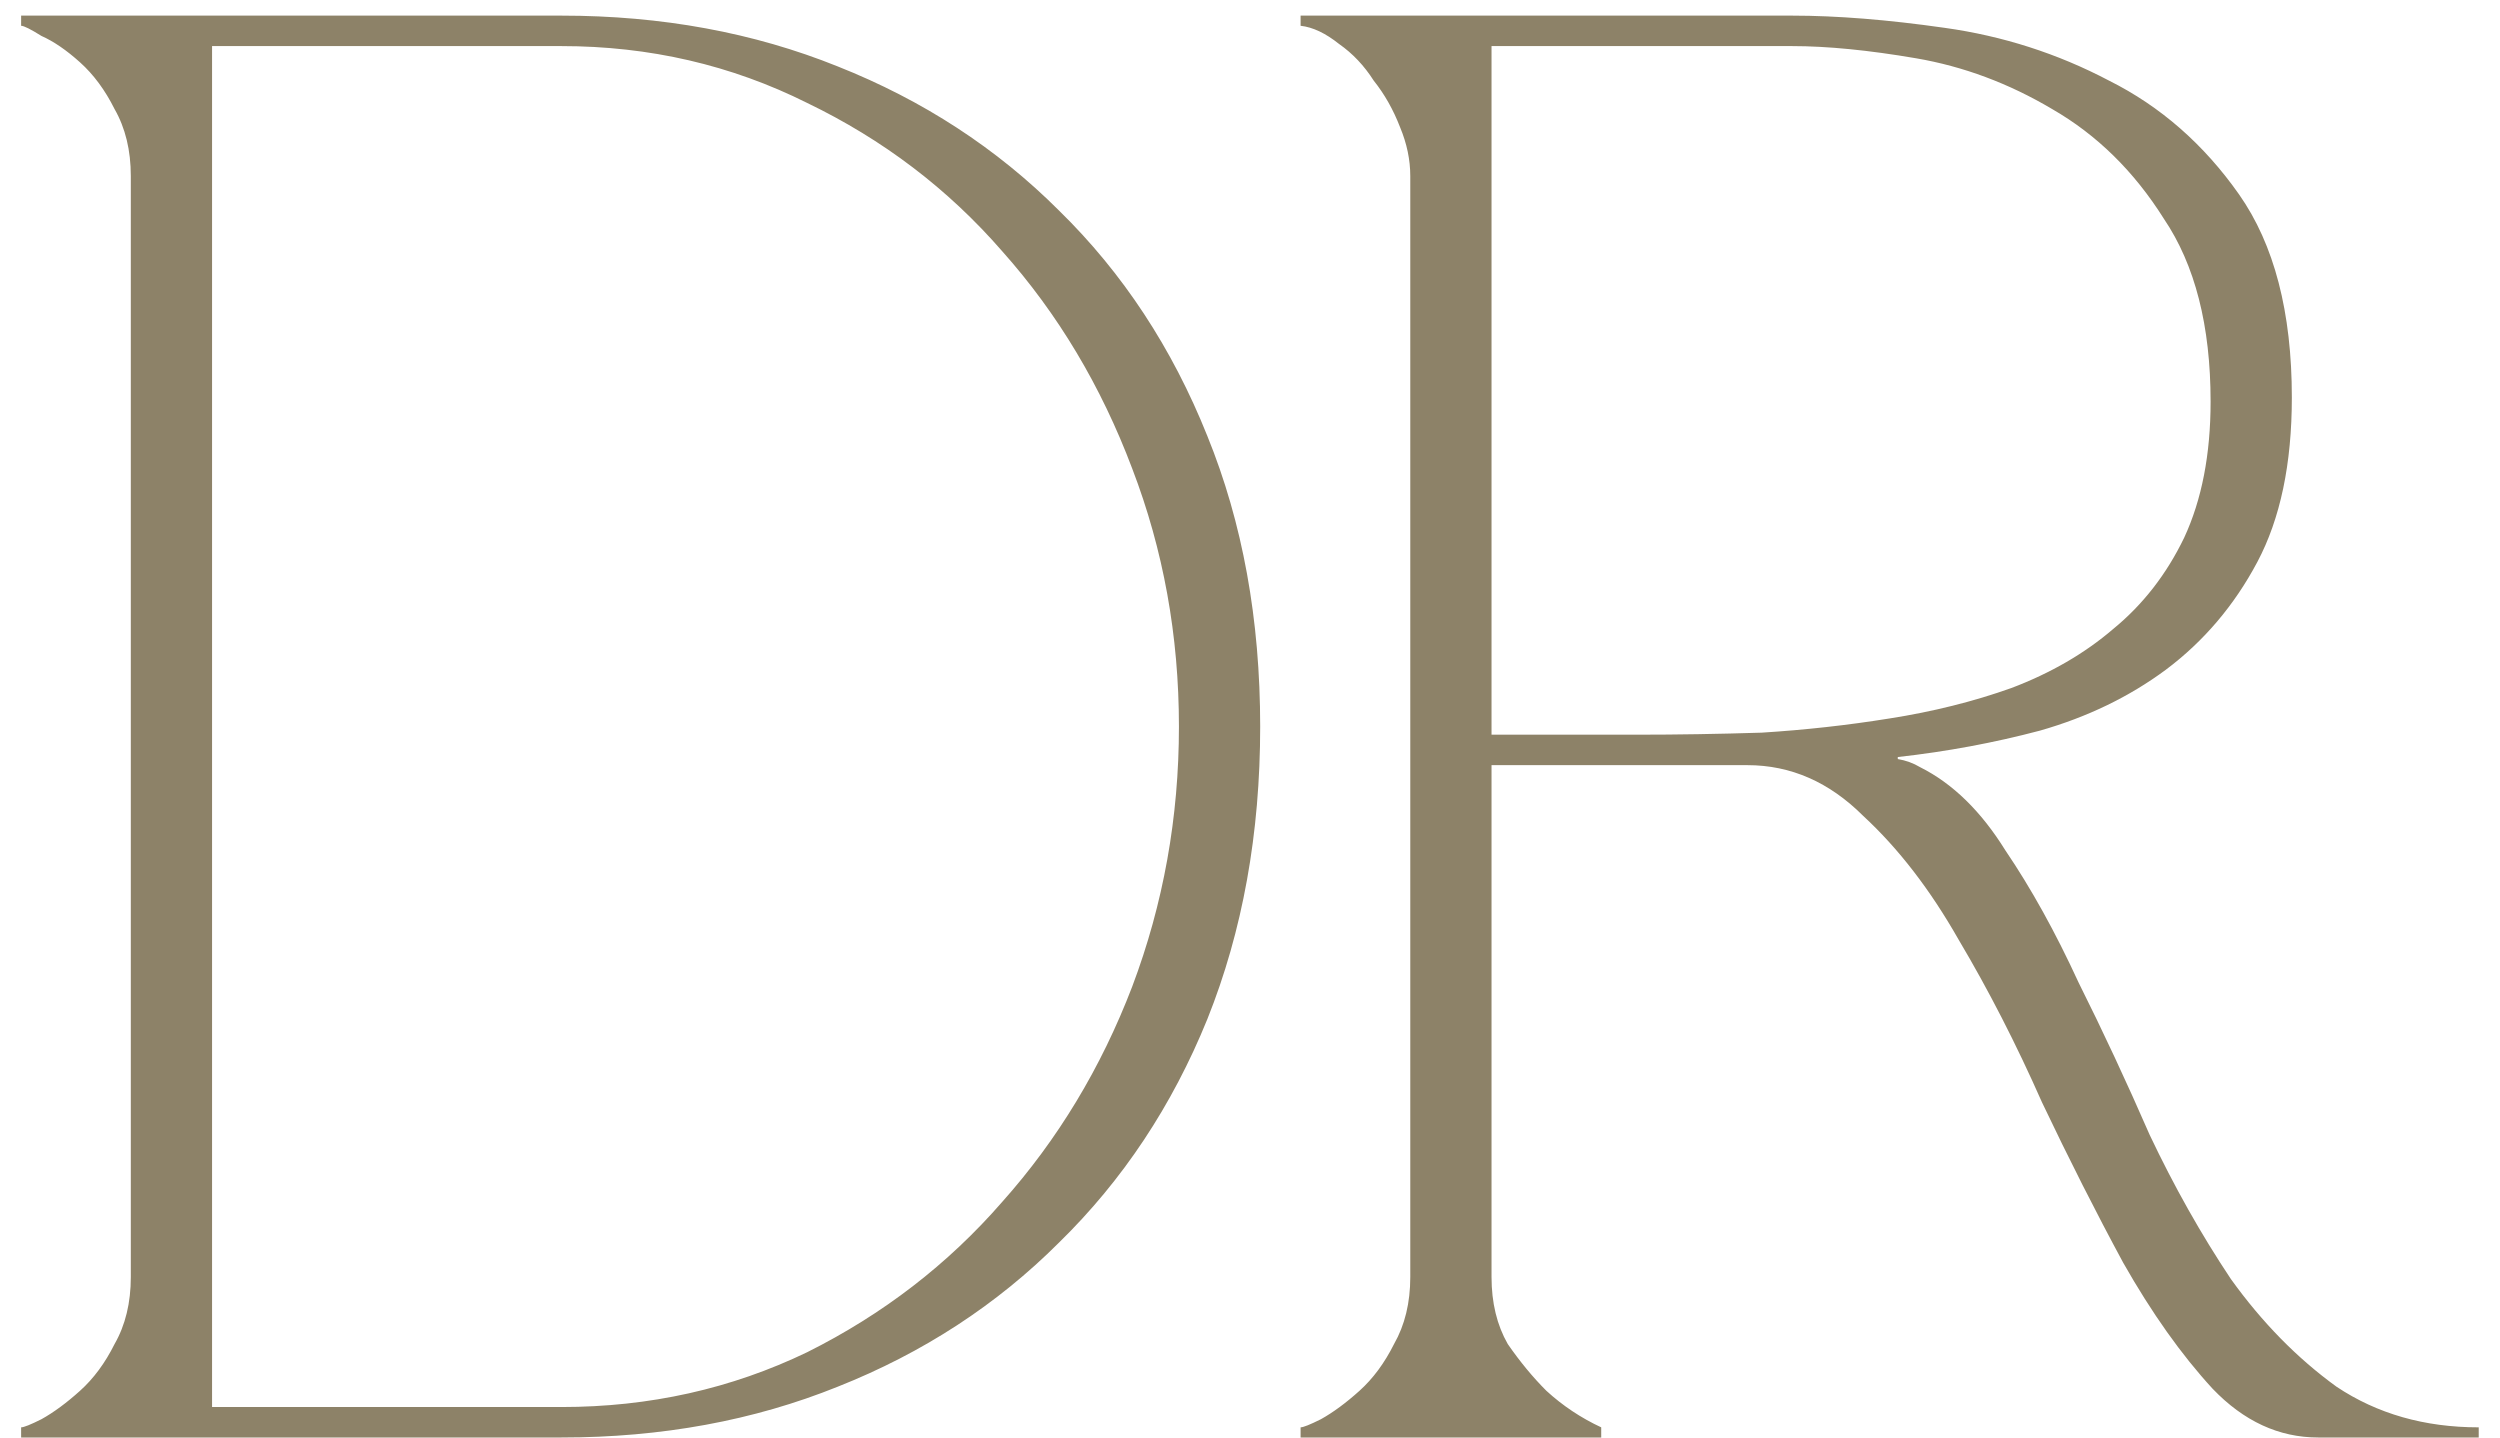 <?xml version="1.0" encoding="UTF-8"?> <svg xmlns="http://www.w3.org/2000/svg" width="80" height="46" viewBox="0 0 80 46" fill="none"><path d="M6.786 45.025H17.966C20.783 45.025 23.405 44.44 25.831 43.27C28.258 42.057 30.338 40.453 32.071 38.46C33.848 36.467 35.235 34.17 36.231 31.57C37.228 28.927 37.726 26.153 37.726 23.25C37.726 20.347 37.228 17.595 36.231 14.995C35.235 12.352 33.848 10.033 32.071 8.04C30.338 6.047 28.258 4.465 25.831 3.295C23.405 2.082 20.783 1.475 17.966 1.475H6.786V45.025ZM17.966 0.5C21.173 0.5 24.12 1.042 26.806 2.125C29.536 3.208 31.898 4.747 33.891 6.74C35.928 8.733 37.51 11.138 38.636 13.955C39.763 16.728 40.326 19.827 40.326 23.25C40.326 26.673 39.763 29.793 38.636 32.61C37.51 35.383 35.928 37.767 33.891 39.76C31.898 41.753 29.536 43.292 26.806 44.375C24.12 45.458 21.173 46 17.966 46H0.676V45.675C0.763 45.675 0.98 45.588 1.326 45.415C1.716 45.198 2.128 44.895 2.561 44.505C2.995 44.115 3.363 43.617 3.666 43.01C4.013 42.403 4.186 41.688 4.186 40.865V5.635C4.186 4.812 4.013 4.097 3.666 3.49C3.363 2.883 2.995 2.385 2.561 1.995C2.128 1.605 1.716 1.323 1.326 1.15C0.98 0.933 0.763 0.825 0.676 0.825V0.5H17.966ZM47.729 23.51H52.409C53.665 23.51 54.987 23.488 56.374 23.445C57.76 23.358 59.125 23.207 60.469 22.99C61.855 22.773 63.155 22.448 64.369 22.015C65.625 21.538 66.709 20.91 67.619 20.13C68.572 19.35 69.33 18.375 69.894 17.205C70.457 15.992 70.739 14.54 70.739 12.85C70.739 10.423 70.24 8.473 69.244 7C68.29 5.483 67.099 4.313 65.669 3.49C64.282 2.667 62.83 2.125 61.314 1.865C59.797 1.605 58.475 1.475 57.349 1.475H47.729V23.51ZM61.444 24.55C62.484 25.07 63.394 25.958 64.174 27.215C64.997 28.428 65.777 29.837 66.514 31.44C67.294 33 68.052 34.625 68.789 36.315C69.569 37.962 70.435 39.5 71.389 40.93C72.385 42.317 73.512 43.465 74.769 44.375C76.069 45.242 77.585 45.675 79.319 45.675V46H74.184C72.927 46 71.8 45.48 70.804 44.44C69.807 43.357 68.854 42.013 67.944 40.41C67.077 38.807 66.21 37.095 65.344 35.275C64.52 33.412 63.632 31.678 62.679 30.075C61.769 28.472 60.75 27.15 59.624 26.11C58.54 25.027 57.305 24.485 55.919 24.485H47.729V40.865C47.729 41.688 47.902 42.403 48.249 43.01C48.639 43.573 49.05 44.072 49.484 44.505C50.004 44.982 50.589 45.372 51.239 45.675V46H41.619V45.675C41.705 45.675 41.922 45.588 42.269 45.415C42.659 45.198 43.07 44.895 43.504 44.505C43.937 44.115 44.305 43.617 44.609 43.01C44.955 42.403 45.129 41.688 45.129 40.865V5.635C45.129 5.115 45.02 4.595 44.804 4.075C44.587 3.512 44.305 3.013 43.959 2.58C43.655 2.103 43.287 1.713 42.854 1.41C42.42 1.063 42.009 0.868 41.619 0.825V0.5H57.349C58.779 0.5 60.404 0.63 62.224 0.89C64.087 1.15 65.842 1.713 67.489 2.58C69.135 3.403 70.522 4.617 71.649 6.22C72.775 7.823 73.339 9.99 73.339 12.72C73.339 14.843 72.97 16.598 72.234 17.985C71.497 19.372 70.522 20.52 69.309 21.43C68.139 22.297 66.795 22.947 65.279 23.38C63.805 23.77 62.289 24.052 60.729 24.225V24.29C60.989 24.333 61.227 24.42 61.444 24.55Z" fill="#8D8268"></path></svg> 